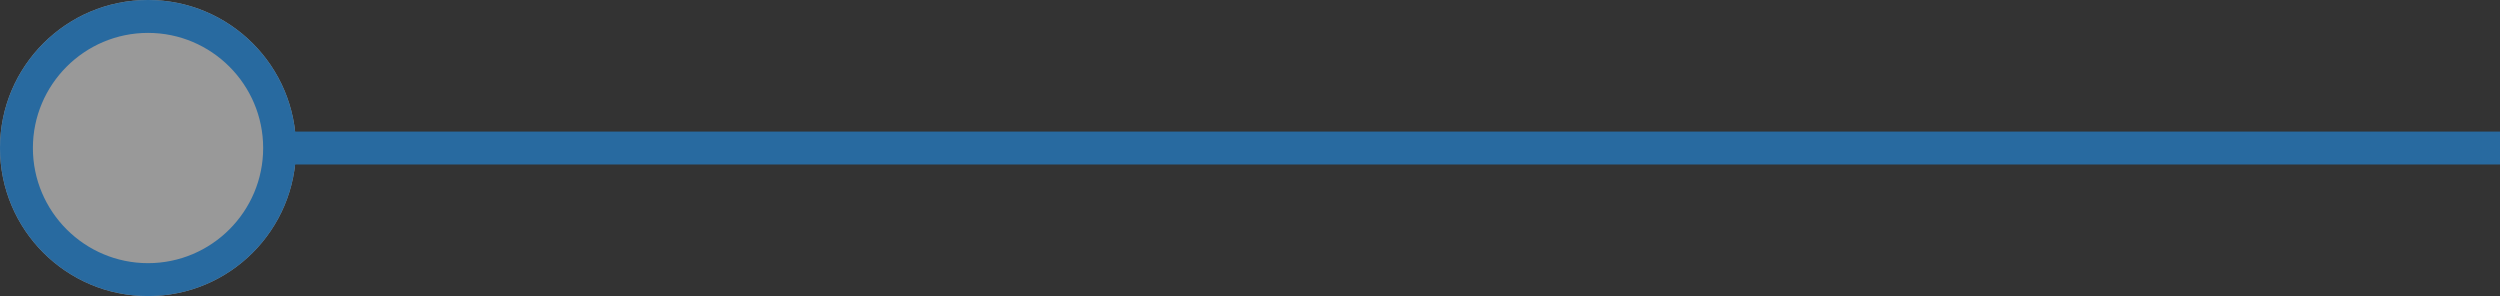 <?xml version="1.0" encoding="utf-8"?>
<!-- Generator: Adobe Illustrator 16.0.3, SVG Export Plug-In . SVG Version: 6.00 Build 0)  -->
<!DOCTYPE svg PUBLIC "-//W3C//DTD SVG 1.1//EN" "http://www.w3.org/Graphics/SVG/1.1/DTD/svg11.dtd">
<svg version="1.1" id="Layer_1" xmlns="http://www.w3.org/2000/svg" xmlns:xlink="http://www.w3.org/1999/xlink" x="0px" y="0px"
	 width="152px" height="18px" viewBox="0 0 152 18" enable-background="new 0 0 152 18" xml:space="preserve">
<rect x="0" y="0" width="152" height="18" fill="#333333" stroke="none"/>
<g opacity="0.5">
	<circle fill="#FFFFFF" cx="9" cy="9" r="9"/>
</g>
<g>
	<path fill="#286AA0" d="M9,2c3.86,0,7,3.14,7,7c0,3.859-3.14,7-7,7s-7-3.14-7-7C2,5.14,5.14,2,9,2 M9,0C4.029,0,0,4.029,0,9
		c0,4.97,4.029,9,9,9s9-4.029,9-9C18,4.029,13.971,0,9,0L9,0z"/>
</g>
<line fill="none" stroke="#286AA0" stroke-width="2" stroke-miterlimit="10" x1="16.5" y1="9" x2="152" y2="9"/>
</svg>
